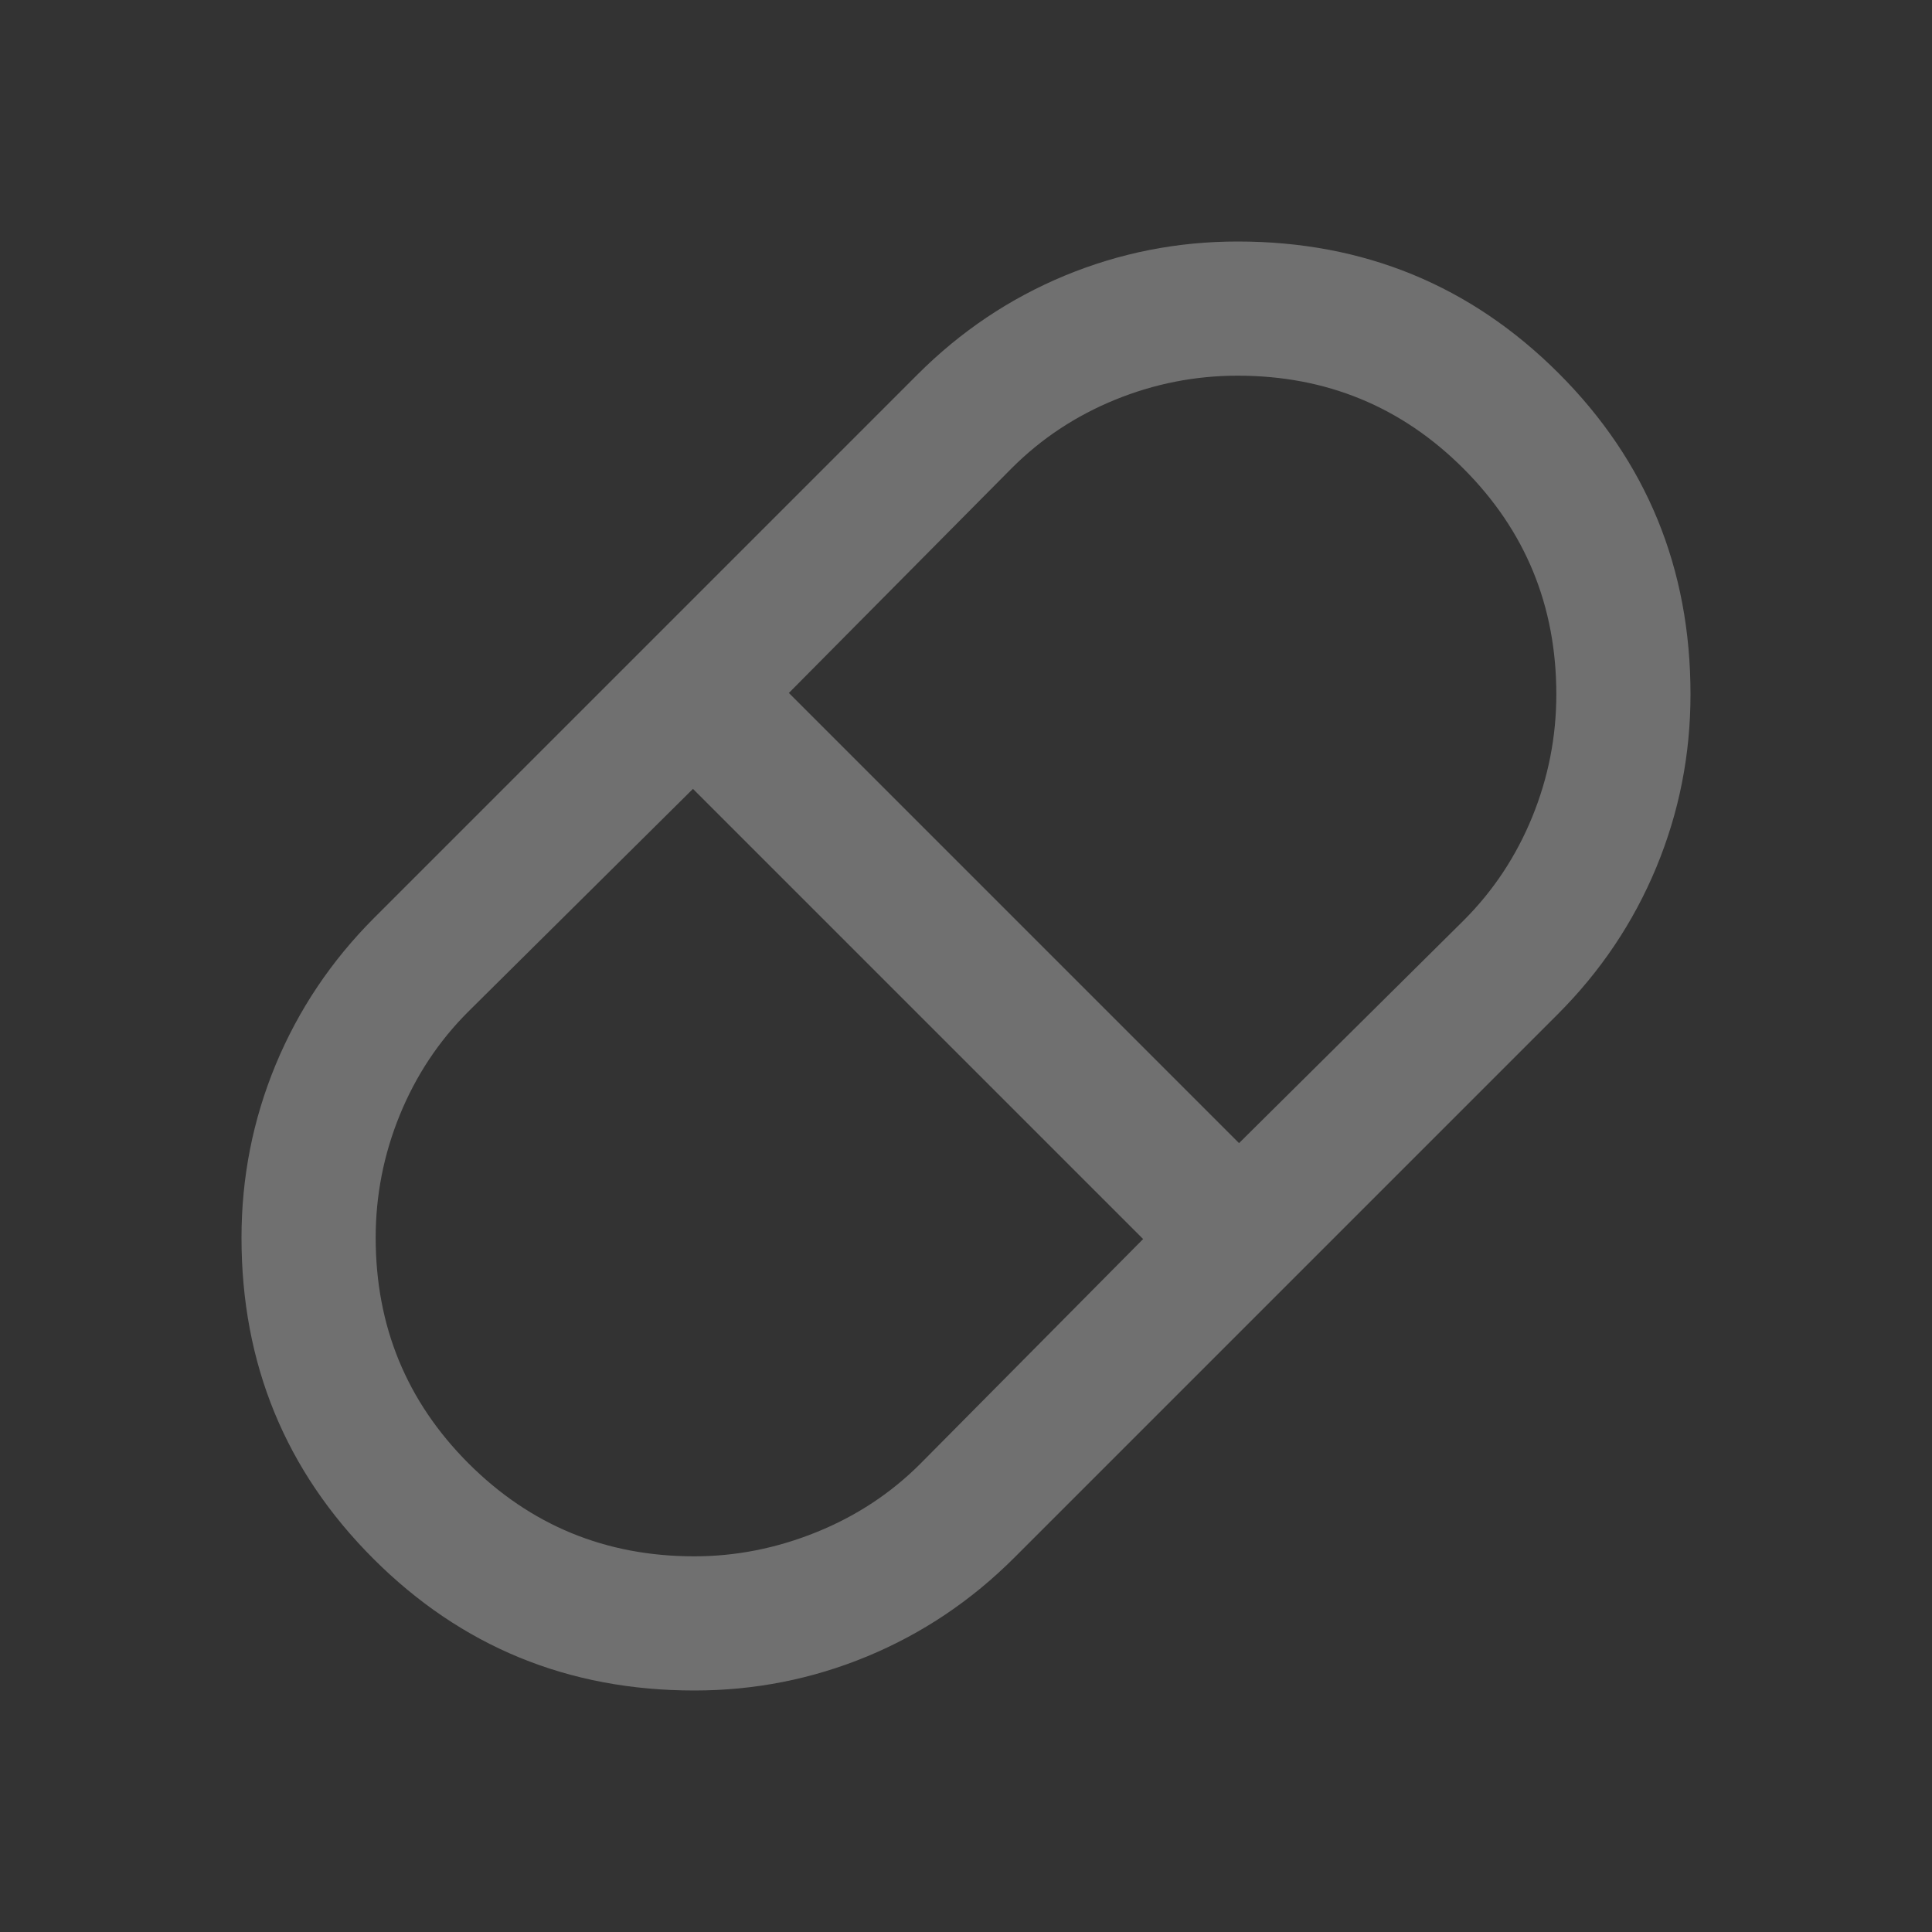 <svg width="40" height="40" viewBox="0 0 40 40" fill="none" xmlns="http://www.w3.org/2000/svg">
<rect x="0" y="0" width="40" height="40" fill="#333333" stroke="none"/>
<mask id="mask0_597_6764" style="mask-type:alpha" maskUnits="userSpaceOnUse" x="0" y="0" width="40" height="40">
<rect width="40" height="40" fill="#D9D9D9"/>
</mask>
<g mask="url(#mask0_597_6764)">
<path d="M14.375 35C11.764 35 9.549 34.09 7.729 32.271C5.91 30.451 5 28.236 5 25.625C5 24.375 5.236 23.181 5.708 22.042C6.181 20.903 6.861 19.889 7.75 19L19 7.75C19.889 6.861 20.903 6.181 22.042 5.708C23.181 5.236 24.375 5 25.625 5C28.236 5 30.451 5.91 32.271 7.729C34.09 9.549 35 11.764 35 14.375C35 15.625 34.764 16.819 34.292 17.958C33.819 19.097 33.139 20.111 32.25 21L21 32.25C20.111 33.139 19.097 33.819 17.958 34.292C16.819 34.764 15.625 35 14.375 35ZM25.653 23.667L30.305 19.055C30.916 18.444 31.389 17.731 31.722 16.917C32.055 16.102 32.222 15.255 32.222 14.375C32.222 12.542 31.581 10.984 30.299 9.701C29.016 8.419 27.458 7.778 25.625 7.778C24.745 7.778 23.898 7.945 23.083 8.278C22.269 8.611 21.556 9.083 20.945 9.695L16.333 14.347L25.653 23.667ZM14.375 32.222C15.236 32.222 16.079 32.055 16.903 31.722C17.727 31.389 18.444 30.916 19.055 30.305L23.667 25.653L14.347 16.333L9.695 20.945C9.083 21.556 8.611 22.269 8.278 23.083C7.945 23.898 7.778 24.745 7.778 25.625C7.778 27.458 8.419 29.016 9.701 30.299C10.984 31.581 12.542 32.222 14.375 32.222Z" fill="white" fill-opacity="0.3"/>
</g>
</svg>
